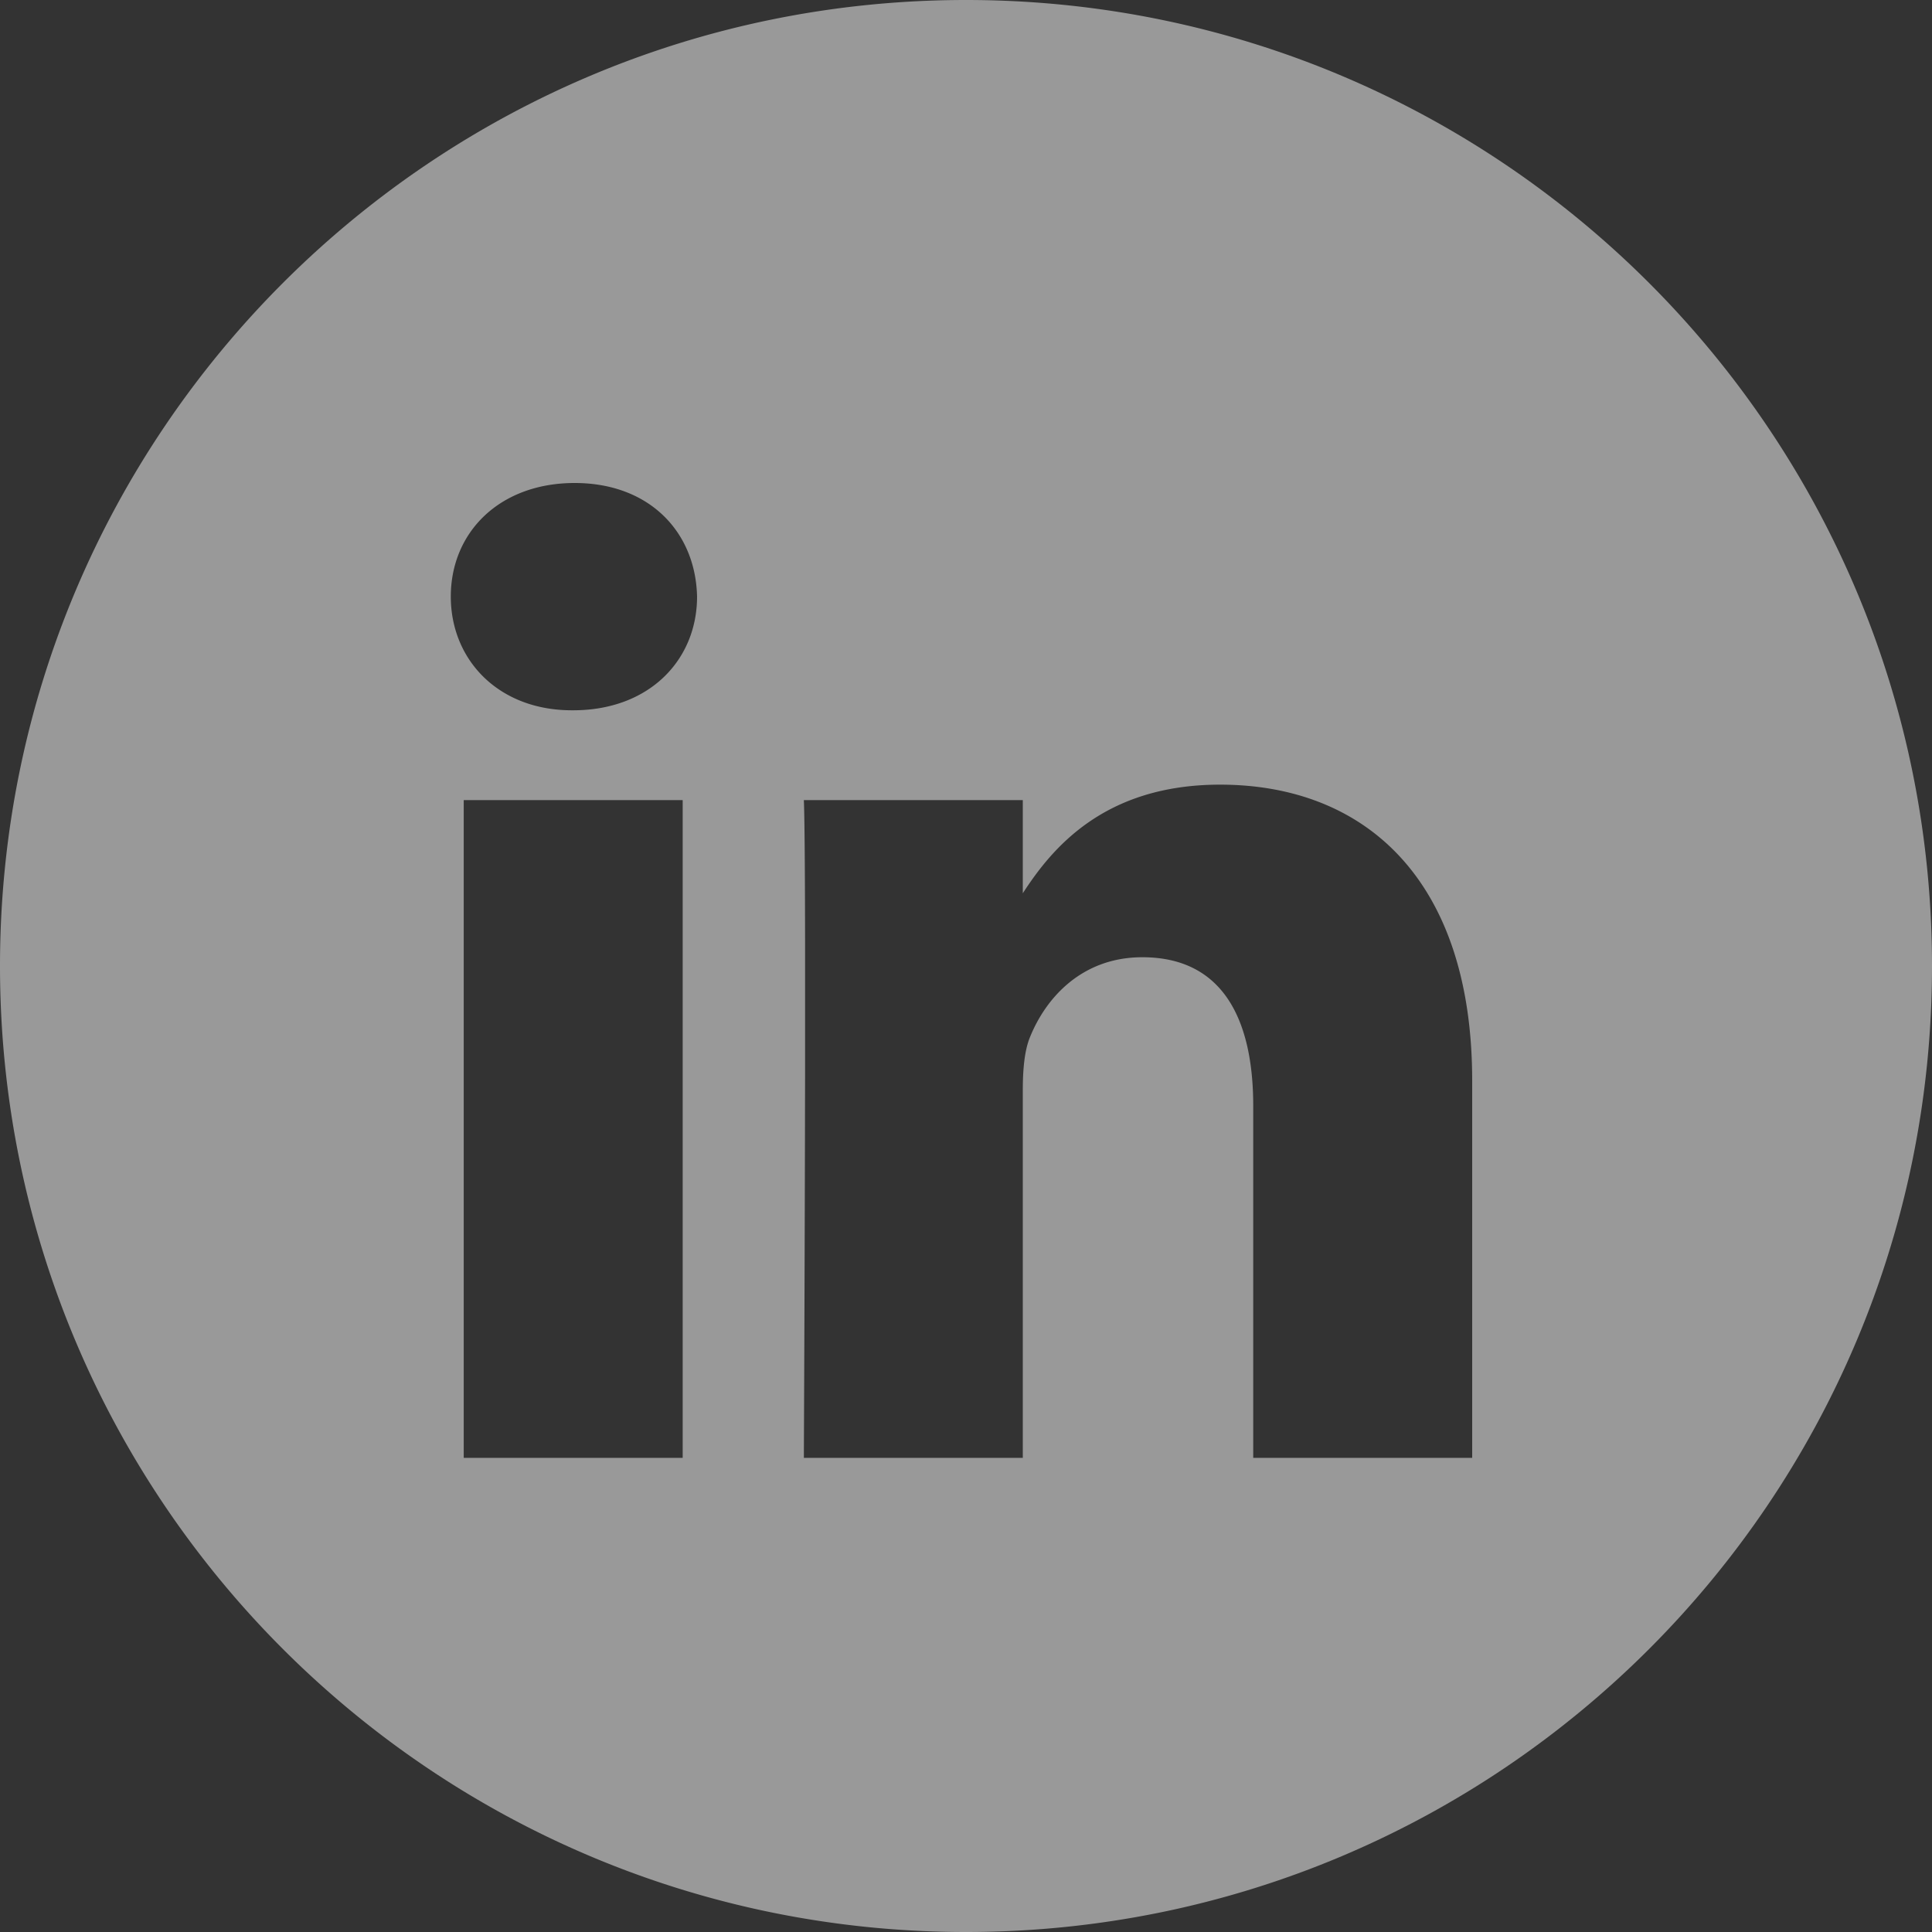 <svg width="45" height="45" xmlns="http://www.w3.org/2000/svg"><rect width="100%" height="100%" fill="#333333" stroke="none"/><path d="M22.5 0C34.926 0 45 10.074 45 22.5S34.926 45 22.5 45 0 34.926 0 22.5 10.074 0 22.5 0zm5.919 18.276c-2.708 0-3.92 1.487-4.596 2.53v-2.17h-5.1c.018.394.027 1.724.029 3.447v2.29c0 .46 0 .929-.002 1.4l-.001.708a3166.7 3166.7 0 01-.025 7.309v.124l-.001.042h5.1V25.4c0-.458.033-.915.167-1.242.369-.915 1.208-1.862 2.617-1.862 1.846 0 2.583 1.405 2.583 3.463v8.197h5.1v-8.784c0-4.706-2.516-6.896-5.871-6.896zm-12.518.36h-5.1v15.32h5.1v-15.32zm-2.516-7.386c-1.745 0-2.885 1.144-2.885 2.646 0 1.471 1.107 2.648 2.819 2.648h.032c1.778 0 2.885-1.177 2.885-2.648-.033-1.502-1.107-2.646-2.851-2.646z" fill="#FFF" fill-rule="evenodd" opacity=".5"/></svg>